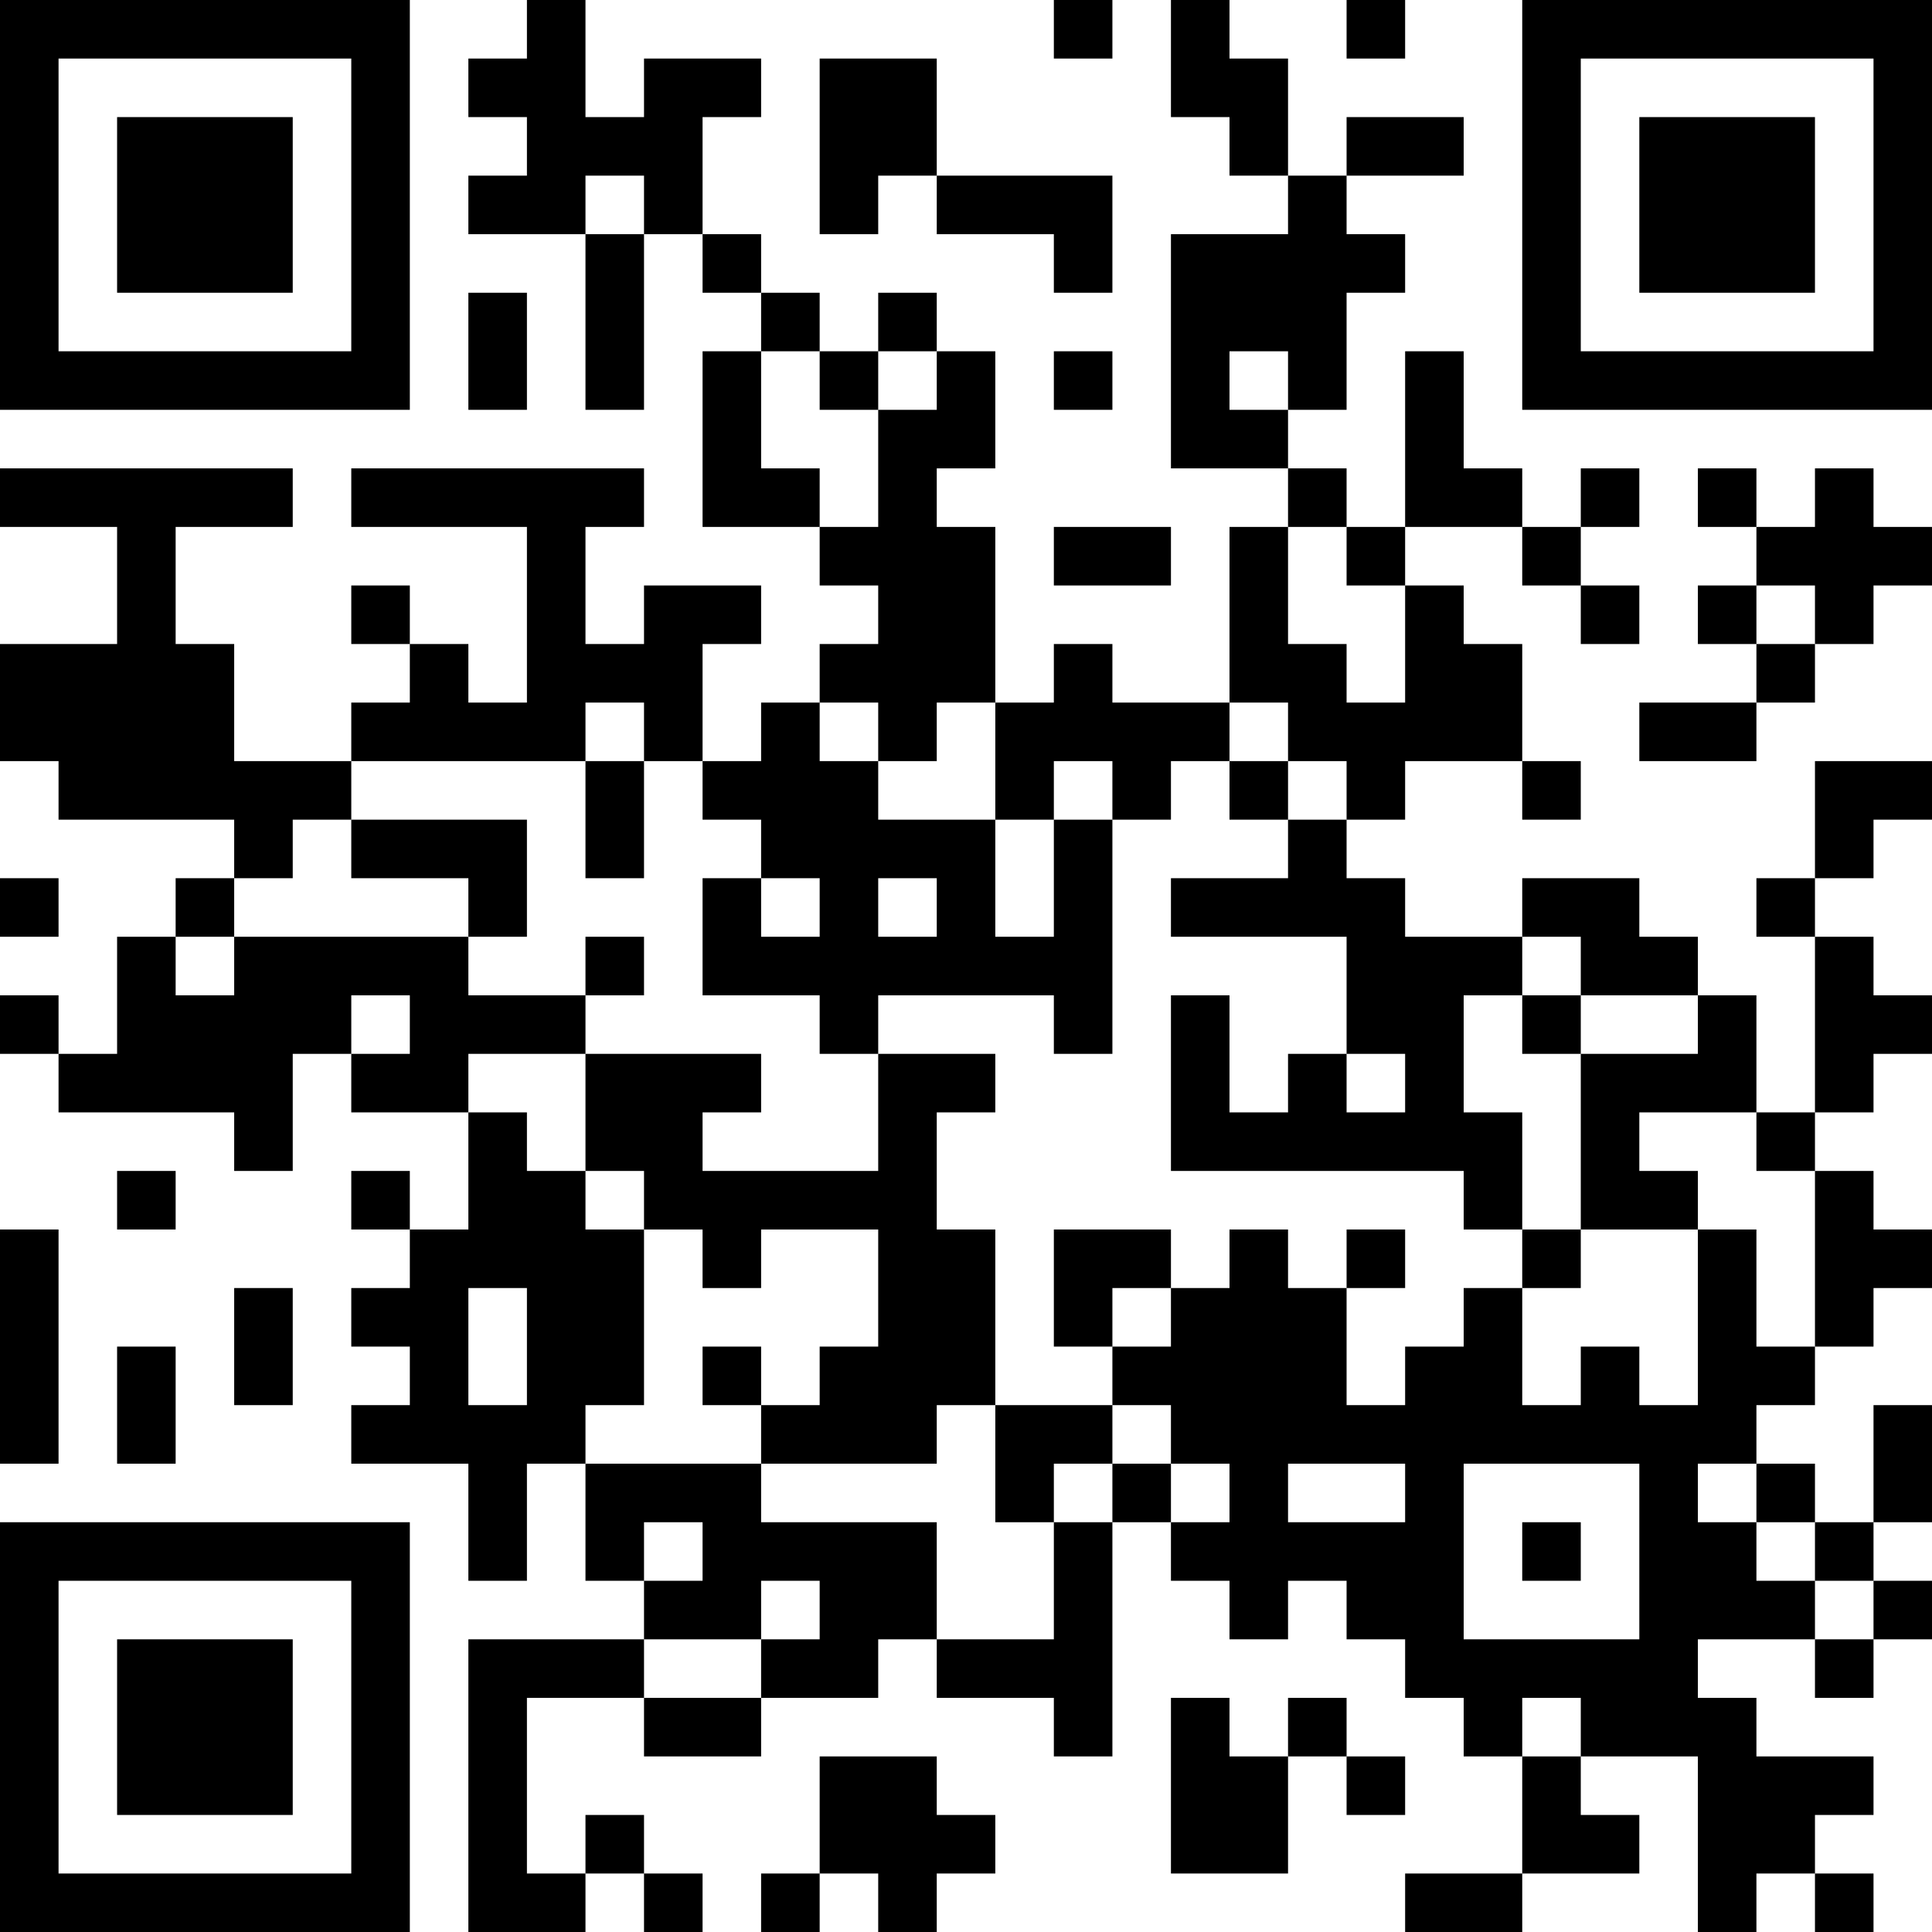 <?xml version="1.0" encoding="UTF-8"?>
<svg xmlns="http://www.w3.org/2000/svg" version="1.1" width="250" height="250" viewBox="0 0 250 250"><rect x="0" y="0" width="250" height="250" fill="#ffffff"/><g transform="scale(7.576)"><g transform="translate(0,0)"><path fill-rule="evenodd" d="M9 0L9 1L8 1L8 2L9 2L9 3L8 3L8 4L10 4L10 7L11 7L11 4L12 4L12 5L13 5L13 6L12 6L12 9L14 9L14 10L15 10L15 11L14 11L14 12L13 12L13 13L12 13L12 11L13 11L13 10L11 10L11 11L10 11L10 9L11 9L11 8L6 8L6 9L9 9L9 12L8 12L8 11L7 11L7 10L6 10L6 11L7 11L7 12L6 12L6 13L4 13L4 11L3 11L3 9L5 9L5 8L0 8L0 9L2 9L2 11L0 11L0 13L1 13L1 14L4 14L4 15L3 15L3 16L2 16L2 18L1 18L1 17L0 17L0 18L1 18L1 19L4 19L4 20L5 20L5 18L6 18L6 19L8 19L8 21L7 21L7 20L6 20L6 21L7 21L7 22L6 22L6 23L7 23L7 24L6 24L6 25L8 25L8 27L9 27L9 25L10 25L10 27L11 27L11 28L8 28L8 33L10 33L10 32L11 32L11 33L12 33L12 32L11 32L11 31L10 31L10 32L9 32L9 29L11 29L11 30L13 30L13 29L15 29L15 28L16 28L16 29L18 29L18 30L19 30L19 26L20 26L20 27L21 27L21 28L22 28L22 27L23 27L23 28L24 28L24 29L25 29L25 30L26 30L26 32L24 32L24 33L26 33L26 32L28 32L28 31L27 31L27 30L29 30L29 33L30 33L30 32L31 32L31 33L32 33L32 32L31 32L31 31L32 31L32 30L30 30L30 29L29 29L29 28L31 28L31 29L32 29L32 28L33 28L33 27L32 27L32 26L33 26L33 24L32 24L32 26L31 26L31 25L30 25L30 24L31 24L31 23L32 23L32 22L33 22L33 21L32 21L32 20L31 20L31 19L32 19L32 18L33 18L33 17L32 17L32 16L31 16L31 15L32 15L32 14L33 14L33 13L31 13L31 15L30 15L30 16L31 16L31 19L30 19L30 17L29 17L29 16L28 16L28 15L26 15L26 16L24 16L24 15L23 15L23 14L24 14L24 13L26 13L26 14L27 14L27 13L26 13L26 11L25 11L25 10L24 10L24 9L26 9L26 10L27 10L27 11L28 11L28 10L27 10L27 9L28 9L28 8L27 8L27 9L26 9L26 8L25 8L25 6L24 6L24 9L23 9L23 8L22 8L22 7L23 7L23 5L24 5L24 4L23 4L23 3L25 3L25 2L23 2L23 3L22 3L22 1L21 1L21 0L20 0L20 2L21 2L21 3L22 3L22 4L20 4L20 8L22 8L22 9L21 9L21 12L19 12L19 11L18 11L18 12L17 12L17 9L16 9L16 8L17 8L17 6L16 6L16 5L15 5L15 6L14 6L14 5L13 5L13 4L12 4L12 2L13 2L13 1L11 1L11 2L10 2L10 0ZM18 0L18 1L19 1L19 0ZM23 0L23 1L24 1L24 0ZM14 1L14 4L15 4L15 3L16 3L16 4L18 4L18 5L19 5L19 3L16 3L16 1ZM10 3L10 4L11 4L11 3ZM8 5L8 7L9 7L9 5ZM13 6L13 8L14 8L14 9L15 9L15 7L16 7L16 6L15 6L15 7L14 7L14 6ZM18 6L18 7L19 7L19 6ZM21 6L21 7L22 7L22 6ZM29 8L29 9L30 9L30 10L29 10L29 11L30 11L30 12L28 12L28 13L30 13L30 12L31 12L31 11L32 11L32 10L33 10L33 9L32 9L32 8L31 8L31 9L30 9L30 8ZM18 9L18 10L20 10L20 9ZM22 9L22 11L23 11L23 12L24 12L24 10L23 10L23 9ZM30 10L30 11L31 11L31 10ZM10 12L10 13L6 13L6 14L5 14L5 15L4 15L4 16L3 16L3 17L4 17L4 16L8 16L8 17L10 17L10 18L8 18L8 19L9 19L9 20L10 20L10 21L11 21L11 24L10 24L10 25L13 25L13 26L16 26L16 28L18 28L18 26L19 26L19 25L20 25L20 26L21 26L21 25L20 25L20 24L19 24L19 23L20 23L20 22L21 22L21 21L22 21L22 22L23 22L23 24L24 24L24 23L25 23L25 22L26 22L26 24L27 24L27 23L28 23L28 24L29 24L29 21L30 21L30 23L31 23L31 20L30 20L30 19L28 19L28 20L29 20L29 21L27 21L27 18L29 18L29 17L27 17L27 16L26 16L26 17L25 17L25 19L26 19L26 21L25 21L25 20L20 20L20 17L21 17L21 19L22 19L22 18L23 18L23 19L24 19L24 18L23 18L23 16L20 16L20 15L22 15L22 14L23 14L23 13L22 13L22 12L21 12L21 13L20 13L20 14L19 14L19 13L18 13L18 14L17 14L17 12L16 12L16 13L15 13L15 12L14 12L14 13L15 13L15 14L17 14L17 16L18 16L18 14L19 14L19 18L18 18L18 17L15 17L15 18L14 18L14 17L12 17L12 15L13 15L13 16L14 16L14 15L13 15L13 14L12 14L12 13L11 13L11 12ZM10 13L10 15L11 15L11 13ZM21 13L21 14L22 14L22 13ZM6 14L6 15L8 15L8 16L9 16L9 14ZM0 15L0 16L1 16L1 15ZM15 15L15 16L16 16L16 15ZM10 16L10 17L11 17L11 16ZM6 17L6 18L7 18L7 17ZM26 17L26 18L27 18L27 17ZM10 18L10 20L11 20L11 21L12 21L12 22L13 22L13 21L15 21L15 23L14 23L14 24L13 24L13 23L12 23L12 24L13 24L13 25L16 25L16 24L17 24L17 26L18 26L18 25L19 25L19 24L17 24L17 21L16 21L16 19L17 19L17 18L15 18L15 20L12 20L12 19L13 19L13 18ZM2 20L2 21L3 21L3 20ZM0 21L0 25L1 25L1 21ZM18 21L18 23L19 23L19 22L20 22L20 21ZM23 21L23 22L24 22L24 21ZM26 21L26 22L27 22L27 21ZM4 22L4 24L5 24L5 22ZM8 22L8 24L9 24L9 22ZM2 23L2 25L3 25L3 23ZM22 25L22 26L24 26L24 25ZM25 25L25 28L28 28L28 25ZM29 25L29 26L30 26L30 27L31 27L31 28L32 28L32 27L31 27L31 26L30 26L30 25ZM11 26L11 27L12 27L12 26ZM26 26L26 27L27 27L27 26ZM13 27L13 28L11 28L11 29L13 29L13 28L14 28L14 27ZM20 29L20 32L22 32L22 30L23 30L23 31L24 31L24 30L23 30L23 29L22 29L22 30L21 30L21 29ZM26 29L26 30L27 30L27 29ZM14 30L14 32L13 32L13 33L14 33L14 32L15 32L15 33L16 33L16 32L17 32L17 31L16 31L16 30ZM0 0L0 7L7 7L7 0ZM1 1L1 6L6 6L6 1ZM2 2L2 5L5 5L5 2ZM26 0L26 7L33 7L33 0ZM27 1L27 6L32 6L32 1ZM28 2L28 5L31 5L31 2ZM0 26L0 33L7 33L7 26ZM1 27L1 32L6 32L6 27ZM2 28L2 31L5 31L5 28Z" fill="#000000"/></g></g></svg>
